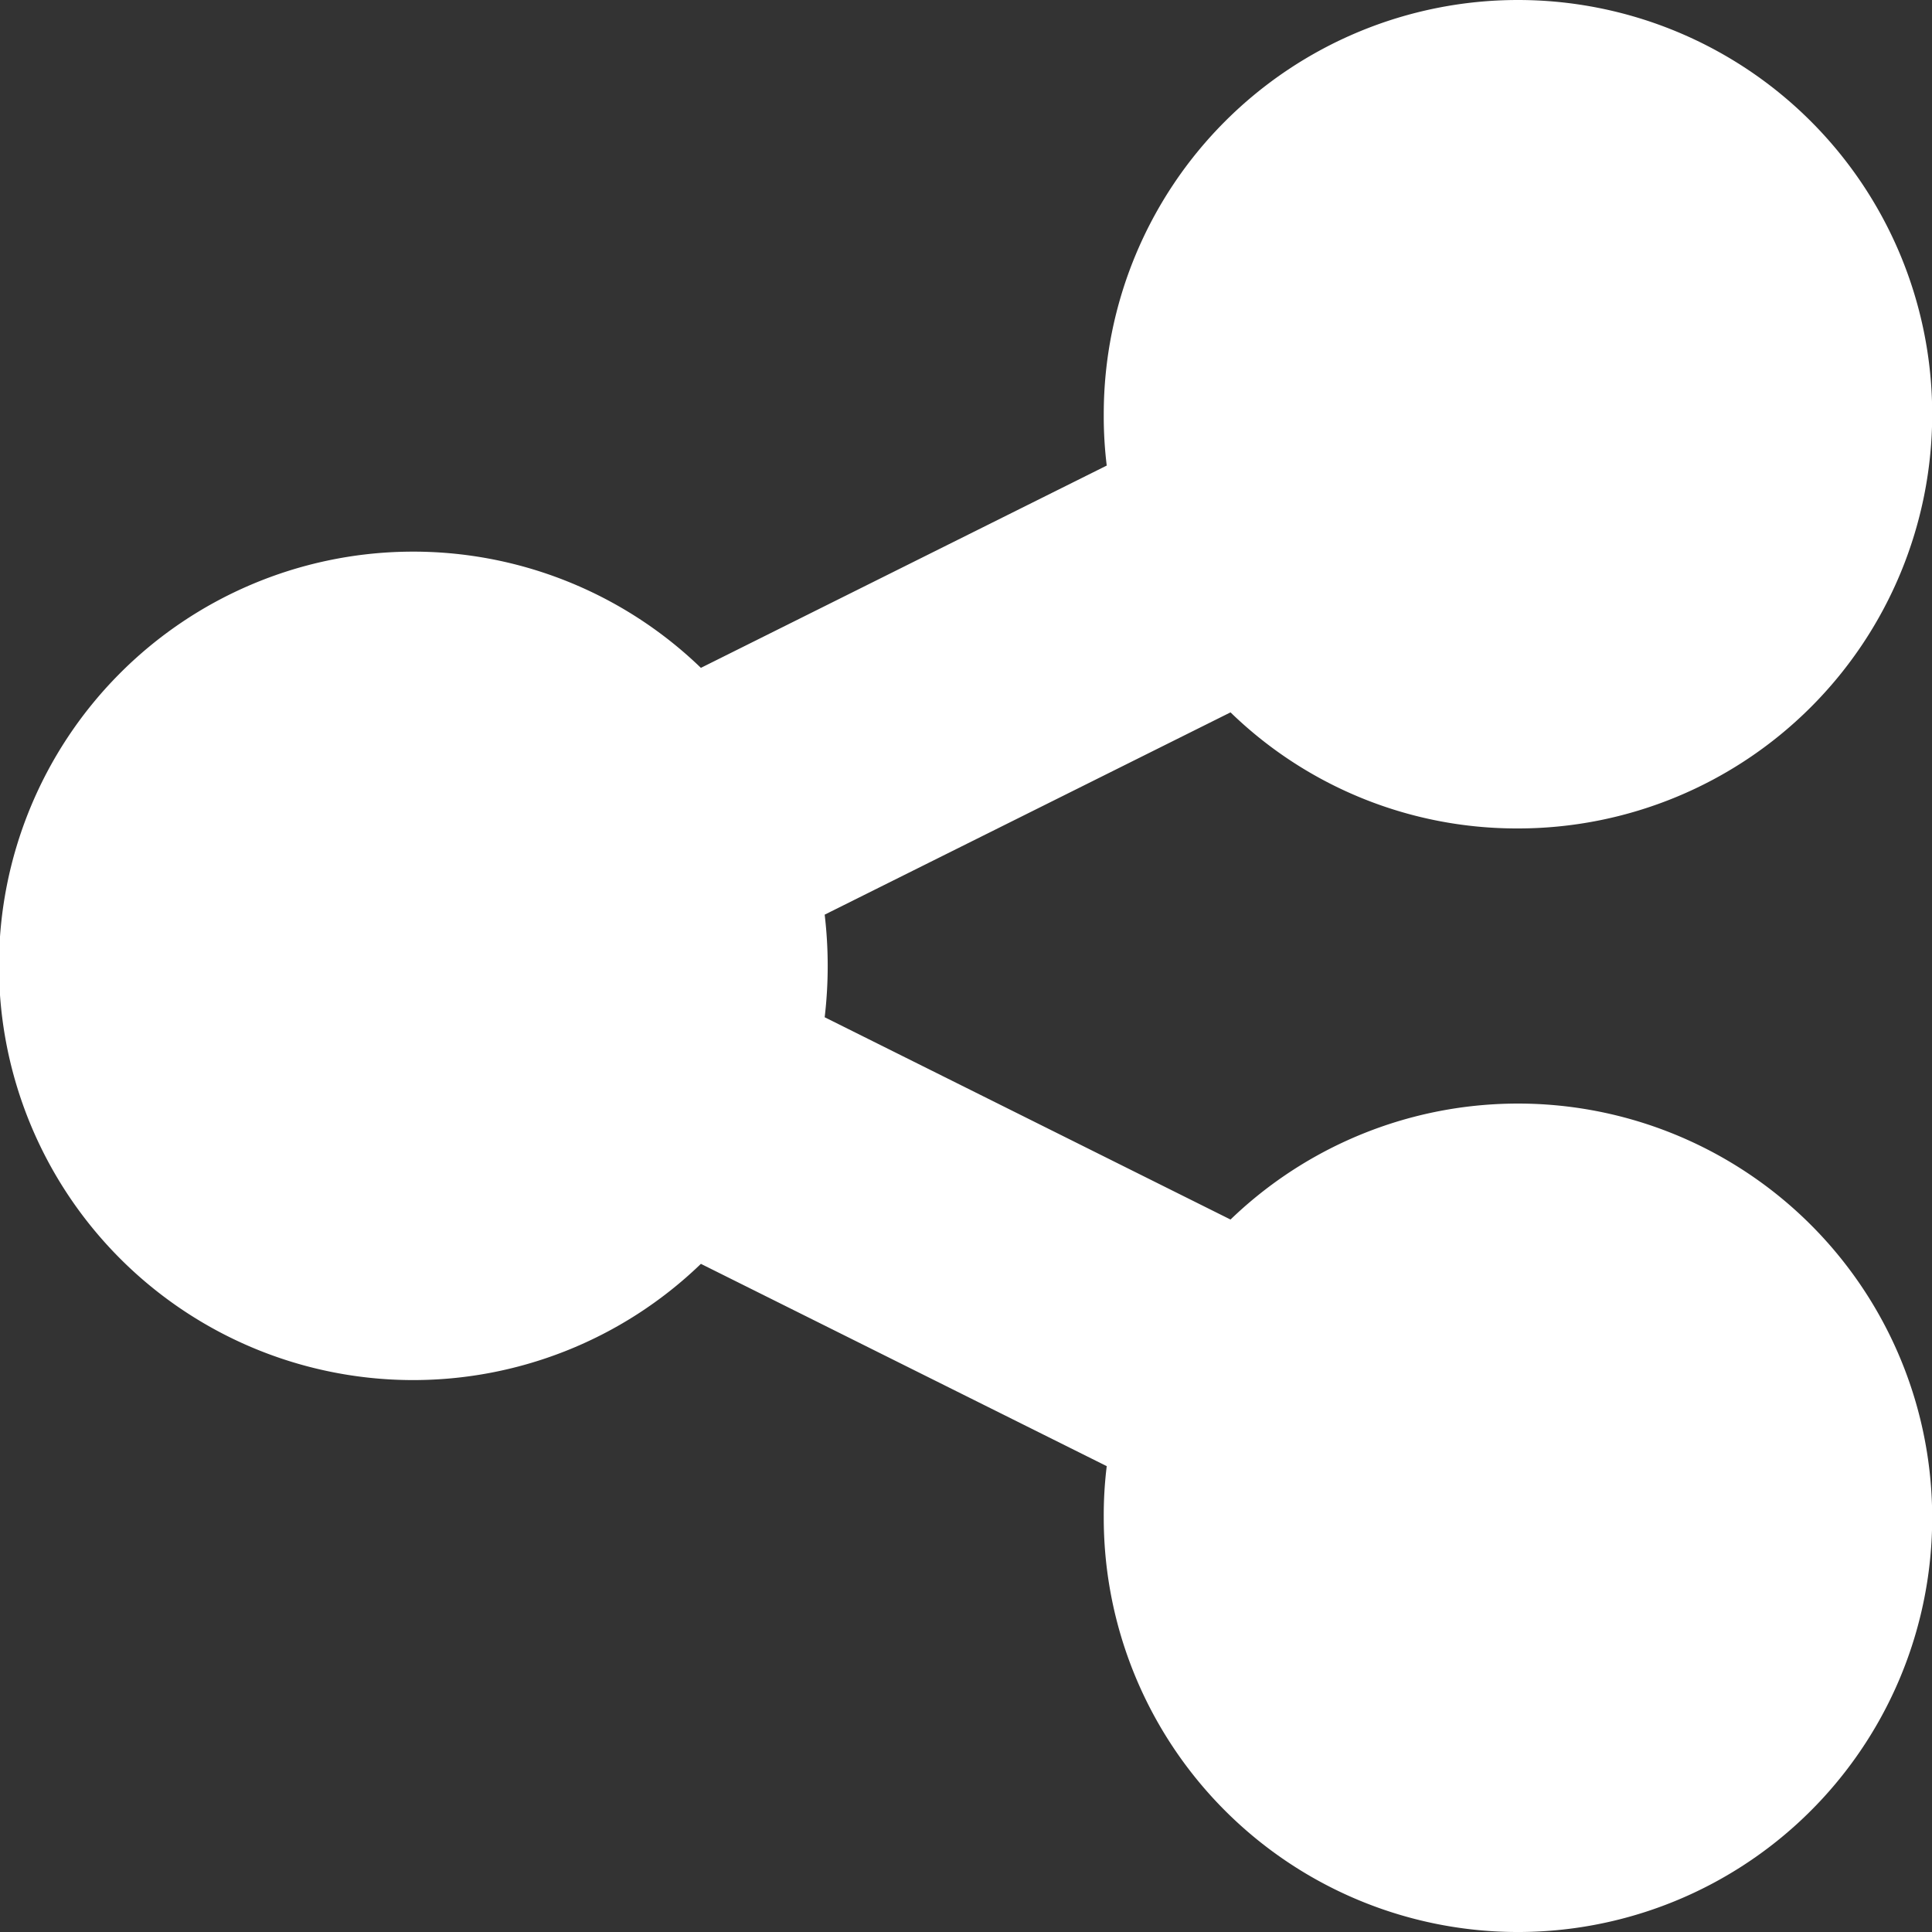 <?xml version="1.0" encoding="UTF-8"?>
<svg xmlns="http://www.w3.org/2000/svg" width="20.056" height="20.056" viewBox="0 0 20.056 20.056">
  <rect x="0" y="0" width="20.056" height="20.056" fill="#333333" stroke="none"/>
  <path id="Path_427" data-name="Path 427" d="M15.758,40.6a4.3,4.3,0,1,0-4.3-4.3,4.2,4.2,0,0,0,.031.533l-4.213,2.1a4.3,4.3,0,1,0,0,6.187l4.213,2.1a4.154,4.154,0,0,0-.031.533,4.3,4.3,0,1,0,1.316-3.093l-4.213-2.1a4.544,4.544,0,0,0,0-1.065l4.213-2.1A4.264,4.264,0,0,0,15.758,40.6Z" transform="translate(0 -32)" fill="#fff"></path>
</svg>
